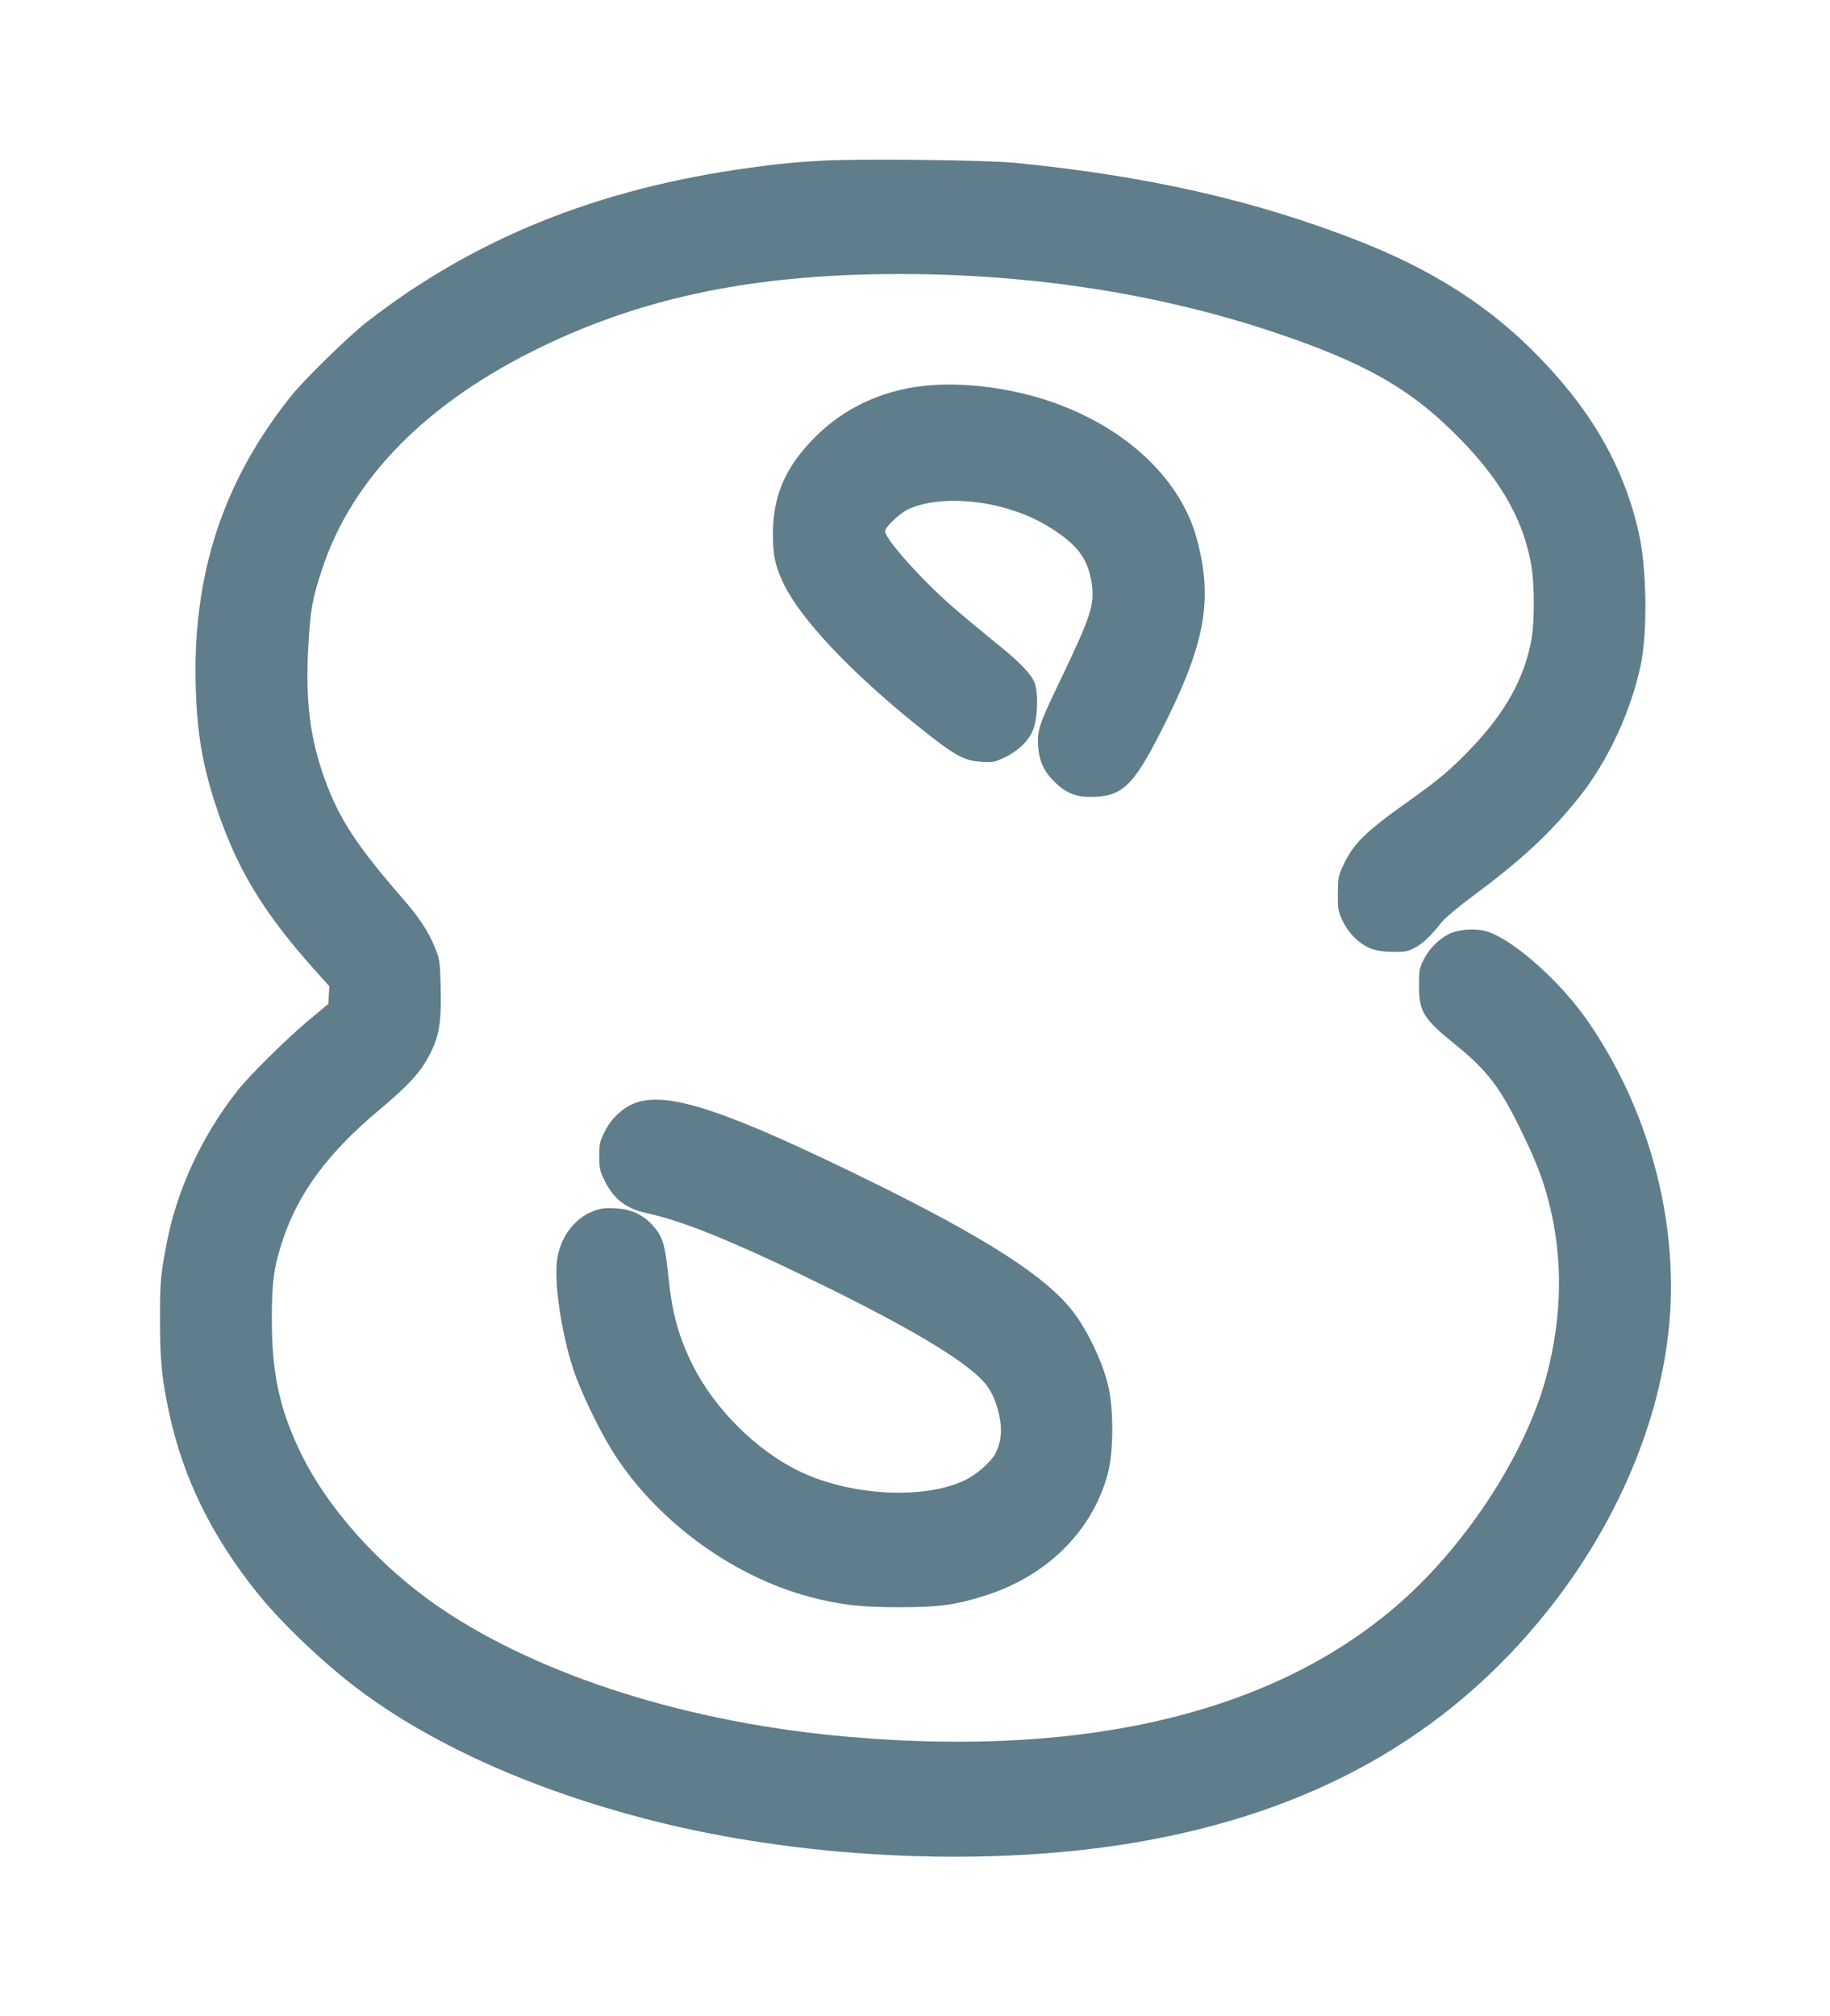 <?xml version="1.0" standalone="no"?>
<!DOCTYPE svg PUBLIC "-//W3C//DTD SVG 20010904//EN"
 "http://www.w3.org/TR/2001/REC-SVG-20010904/DTD/svg10.dtd">
<svg version="1.0" xmlns="http://www.w3.org/2000/svg"
 width="1162pt" height="1280pt" viewBox="0 0 1162 1280"
 preserveAspectRatio="xMidYMid meet">
<g transform="translate(0,1280) scale(0.1,-0.1)"
fill="#607d8b" stroke="none">
<path d="M5225 11780 c-160 -8 -293 -21 -470 -46 -960 -132 -1745 -449 -2425
-978 -120 -94 -399 -366 -486 -476 -431 -542 -623 -1133 -601 -1850 9 -282 41
-474 119 -719 131 -408 296 -688 632 -1065 l97 -108 -3 -56 -3 -56 -120 -100
c-143 -119 -379 -353 -457 -451 -224 -285 -380 -619 -447 -956 -41 -210 -46
-262 -45 -504 0 -257 12 -375 60 -595 89 -407 266 -768 550 -1125 155 -195
422 -450 649 -621 487 -367 1172 -667 1949 -854 949 -228 2080 -273 2986 -119
1122 191 1980 673 2615 1469 443 555 719 1207 775 1830 58 656 -133 1362 -522
1922 -168 242 -456 500 -625 560 -72 25 -175 21 -245 -9 -66 -30 -133 -95
-168 -166 -28 -56 -30 -68 -30 -166 0 -165 28 -210 235 -377 196 -159 279
-267 409 -533 100 -205 141 -311 181 -466 91 -354 85 -725 -16 -1105 -128
-480 -494 -1049 -917 -1426 -785 -699 -1979 -994 -3502 -863 -1016 86 -1965
385 -2605 820 -387 263 -722 638 -894 1001 -128 270 -176 498 -175 838 0 233
14 331 70 498 99 298 288 553 608 821 164 137 251 227 298 308 86 147 102 230
96 478 -4 163 -6 173 -36 248 -43 105 -100 192 -213 321 -285 328 -396 498
-486 746 -96 265 -125 503 -105 852 13 228 25 296 87 483 190 580 668 1063
1398 1415 661 318 1362 460 2272 460 835 0 1639 -125 2360 -365 596 -198 891
-367 1205 -691 259 -267 399 -520 445 -804 19 -123 19 -342 0 -456 -43 -247
-167 -471 -388 -700 -129 -134 -195 -190 -397 -334 -274 -195 -347 -267 -412
-407 -30 -63 -32 -76 -33 -178 0 -105 2 -114 33 -177 40 -82 112 -149 185
-174 34 -12 82 -18 137 -18 75 -1 91 3 138 28 50 28 97 73 171 166 19 23 105
95 190 158 314 233 493 399 678 630 181 225 333 552 393 849 42 212 36 611
-15 833 -78 346 -237 659 -485 950 -343 405 -737 680 -1280 895 -658 260
-1351 418 -2195 501 -185 18 -975 27 -1220 14z"/>
<path d="M5858 10349 c-265 -31 -501 -142 -681 -323 -188 -188 -268 -369 -269
-611 -1 -142 15 -213 72 -330 109 -220 422 -552 835 -885 244 -196 302 -230
416 -237 71 -5 82 -3 143 25 90 42 160 109 187 181 30 78 33 248 5 304 -31 62
-102 133 -261 260 -82 67 -197 162 -255 213 -199 173 -430 432 -430 481 0 25
91 112 144 138 153 75 432 73 668 -6 108 -35 191 -77 285 -141 134 -93 191
-176 214 -315 23 -140 -1 -212 -216 -659 -115 -239 -129 -281 -123 -383 6 -92
38 -162 104 -226 70 -68 133 -95 224 -95 204 0 273 64 454 420 279 549 331
829 225 1220 -99 366 -426 684 -879 853 -273 102 -600 146 -862 116z"/>
<path d="M4043 5800 c-83 -27 -161 -99 -205 -188 -29 -59 -33 -76 -33 -152 0
-71 4 -94 27 -142 60 -129 141 -193 279 -222 237 -51 586 -195 1164 -481 567
-281 888 -479 989 -610 43 -57 72 -133 87 -225 12 -79 2 -144 -30 -209 -28
-53 -121 -135 -195 -170 -262 -125 -729 -99 -1054 59 -268 130 -534 394 -672
669 -91 183 -131 327 -156 565 -21 209 -36 256 -103 329 -61 66 -136 100 -235
105 -66 3 -92 0 -138 -18 -117 -44 -206 -160 -229 -298 -24 -144 24 -472 103
-712 44 -131 153 -360 237 -498 271 -443 759 -807 1261 -941 192 -51 323 -66
570 -66 259 0 364 15 555 77 390 126 675 413 770 774 37 142 37 421 -1 567
-37 147 -131 343 -220 458 -170 222 -550 467 -1289 830 -900 442 -1272 568
-1482 499z"/>
</g>
</svg>
